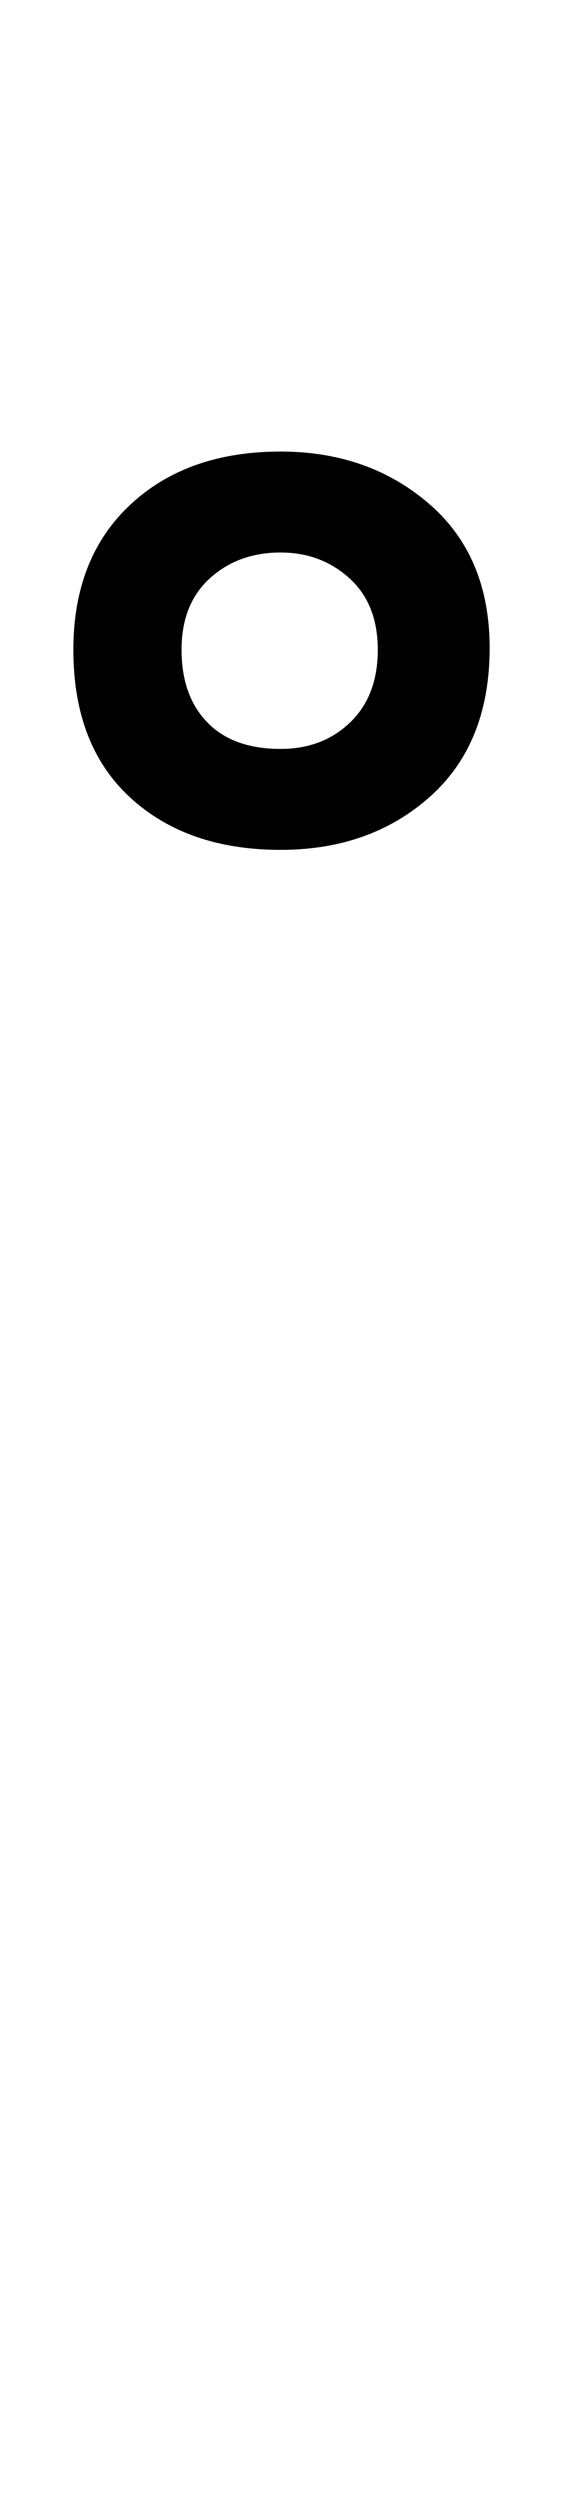 <?xml version="1.0" encoding="UTF-8" standalone="no"?>
<!DOCTYPE svg PUBLIC "-//W3C//DTD SVG 1.1//EN" "http://www.w3.org/Graphics/SVG/1.1/DTD/svg11.dtd">
 <svg xmlns="http://www.w3.org/2000/svg" xmlns:xlink="http://www.w3.org/1999/xlink" width="61.4" height="272.4"><path fill="black" d="M30.60 92.60L30.60 92.60Q20.40 92.60 14.20 86.90Q8 81.20 8 70.80L8 70.80Q8 60.80 14.20 55Q20.40 49.20 30.60 49.20L30.60 49.20Q40.20 49.20 46.80 54.90Q53.40 60.60 53.40 70.60L53.40 70.60Q53.40 81 46.90 86.80Q40.40 92.60 30.60 92.60ZM30.60 81.60L30.60 81.60Q35.20 81.60 38.20 78.70Q41.20 75.80 41.20 70.80L41.20 70.80Q41.20 65.80 38.10 63Q35 60.20 30.60 60.20L30.60 60.20Q26 60.20 22.90 63Q19.80 65.80 19.80 70.80L19.80 70.80Q19.80 75.80 22.60 78.70Q25.40 81.60 30.60 81.60Z"/></svg>